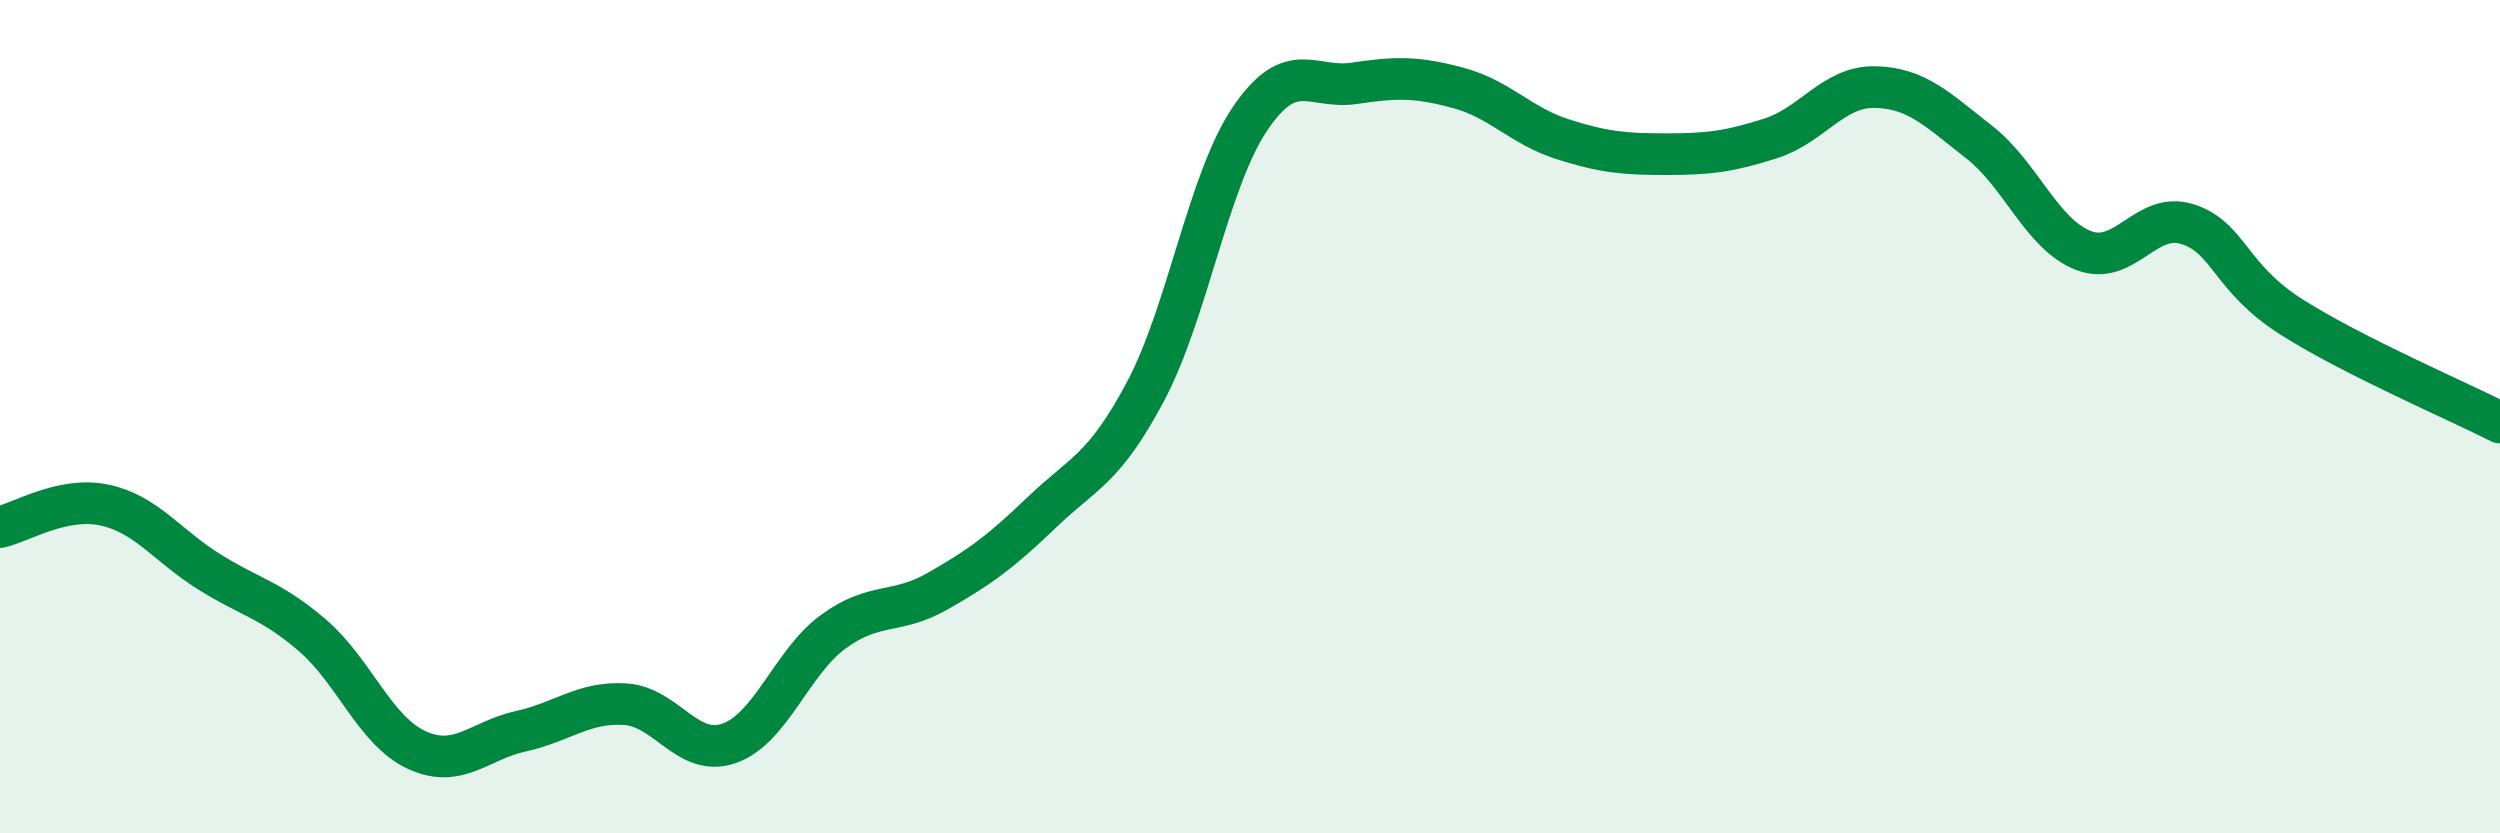 
    <svg width="60" height="20" viewBox="0 0 60 20" xmlns="http://www.w3.org/2000/svg">
      <path
        d="M 0,12.65 C 0.5,12.54 1.5,11.91 2.5,12.12 C 3.5,12.33 4,13.08 5,13.71 C 6,14.34 6.5,14.39 7.5,15.25 C 8.5,16.11 9,17.54 10,18 C 11,18.46 11.5,17.77 12.5,17.55 C 13.5,17.33 14,16.84 15,16.9 C 16,16.96 16.5,18.19 17.5,17.84 C 18.5,17.49 19,15.89 20,15.16 C 21,14.43 21.5,14.76 22.5,14.19 C 23.5,13.62 24,13.26 25,12.3 C 26,11.34 26.5,11.27 27.5,9.38 C 28.5,7.49 29,4.33 30,2.85 C 31,1.37 31.5,2.15 32.5,2 C 33.5,1.85 34,1.84 35,2.11 C 36,2.38 36.5,3.02 37.5,3.34 C 38.5,3.66 39,3.7 40,3.7 C 41,3.7 41.5,3.64 42.5,3.32 C 43.5,3 44,2.07 45,2.09 C 46,2.11 46.5,2.63 47.5,3.41 C 48.5,4.19 49,5.62 50,6.01 C 51,6.4 51.5,5.06 52.5,5.38 C 53.5,5.7 53.5,6.66 55,7.61 C 56.5,8.56 59,9.63 60,10.14L60 20L0 20Z"
        fill="#008740"
        opacity="0.1"
        stroke-linecap="round"
        stroke-linejoin="round"
      />
      <path
        d="M 0,12.65 C 0.5,12.54 1.5,11.91 2.5,12.12 C 3.5,12.33 4,13.08 5,13.71 C 6,14.34 6.5,14.39 7.5,15.25 C 8.5,16.11 9,17.54 10,18 C 11,18.46 11.5,17.77 12.5,17.55 C 13.5,17.33 14,16.84 15,16.9 C 16,16.96 16.5,18.19 17.5,17.84 C 18.5,17.49 19,15.89 20,15.16 C 21,14.43 21.5,14.76 22.5,14.19 C 23.5,13.62 24,13.26 25,12.3 C 26,11.34 26.5,11.27 27.5,9.38 C 28.5,7.49 29,4.33 30,2.85 C 31,1.37 31.5,2.15 32.5,2 C 33.5,1.85 34,1.84 35,2.11 C 36,2.38 36.5,3.02 37.5,3.34 C 38.5,3.66 39,3.7 40,3.7 C 41,3.7 41.5,3.64 42.5,3.32 C 43.5,3 44,2.07 45,2.09 C 46,2.11 46.5,2.63 47.5,3.41 C 48.5,4.19 49,5.62 50,6.01 C 51,6.4 51.5,5.06 52.5,5.38 C 53.5,5.7 53.5,6.66 55,7.61 C 56.5,8.56 59,9.63 60,10.14"
        stroke="#008740"
        stroke-width="1"
        fill="none"
        stroke-linecap="round"
        stroke-linejoin="round"
      />
    </svg>
  